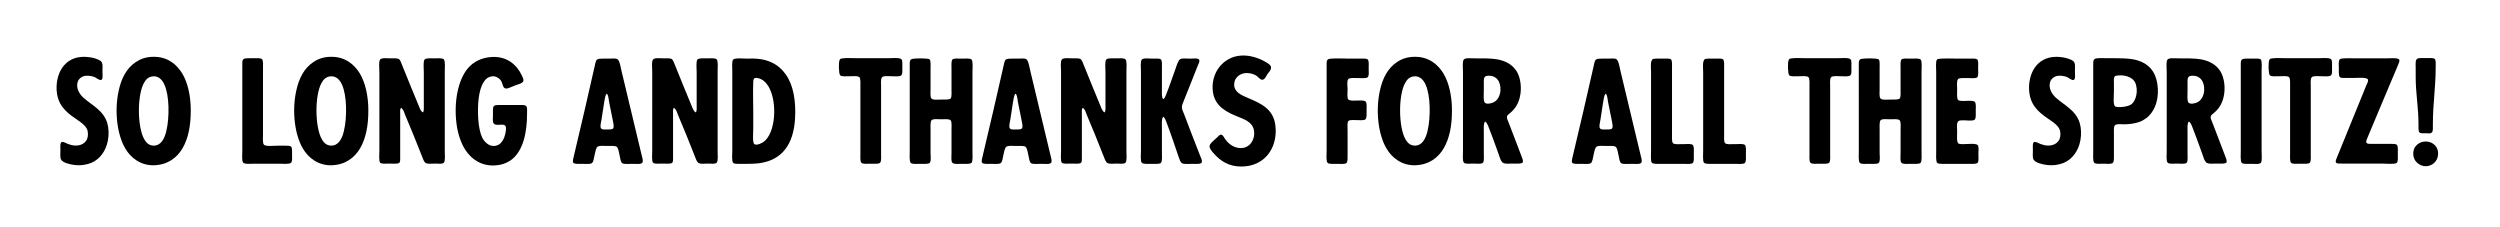 <?xml version="1.0" encoding="utf-8"?>
<!-- Generator: Adobe Illustrator 16.0.0, SVG Export Plug-In . SVG Version: 6.00 Build 0)  -->
<!DOCTYPE svg PUBLIC "-//W3C//DTD SVG 1.1//EN" "http://www.w3.org/Graphics/SVG/1.1/DTD/svg11.dtd">
<svg version="1.1" id="Layer_1" xmlns="http://www.w3.org/2000/svg" xmlns:xlink="http://www.w3.org/1999/xlink" x="0px" y="0px"
	 width="792px" height="72px" viewBox="0 0 792 72" enable-background="new 0 0 792 72" xml:space="preserve">
<g>
	<path d="M29.896,18.442c0.93,0.31,2.081,0.664,2.39,1.373c0.31,0.62,0.177,1.726,0.177,2.877c0,0.752,0.221,2.346-0.354,2.612
		c-0.62,0.266-1.682-0.708-2.213-0.93c-0.841-0.31-2.567-0.62-3.674-0.133c-0.664,0.266-1.328,0.93-1.549,1.505
		c-0.796,2.169,0.62,4.206,1.771,5.224c2.656,2.39,6.286,3.939,7.525,7.968c0.487,1.594,0.576,3.674,0.221,5.533
		c-0.62,3.363-2.567,5.976-5.268,7.126c-1.372,0.531-3.099,0.93-5.356,0.664c-1.328-0.177-3.807-0.664-4.294-1.858
		c-0.266-0.62-0.133-1.771-0.133-2.834c0-0.841-0.177-2.346,0.398-2.567c0.531-0.221,1.505,0.443,2.036,0.62
		c0.62,0.222,1.417,0.487,2.346,0.487c1.771,0.044,3.01-0.753,3.63-1.948c0.398-0.885,0.443-2.346,0-3.275
		c-0.531-1.106-1.594-1.903-2.612-2.611c-3.054-2.081-6.153-4.117-6.861-8.5c-0.531-3.231,0.31-6.418,1.638-8.322
		C21.131,19.416,23.344,18,26.576,18C27.417,18,28.833,18.132,29.896,18.442z"/>
	<path d="M57.736,23.267c1.771,2.966,2.7,7.171,2.7,11.73c0,4.914-0.797,8.809-2.567,11.908c-1.771,3.054-4.692,5.268-8.942,5.444
		c-4.293,0.177-7.525-2.346-9.207-5.268c-2.612-4.338-3.542-11.908-2.125-18.326c0.841-3.939,2.479-7.127,5.4-9.074
		C44.412,18.708,46.271,18,48.573,18C53.044,17.911,55.966,20.39,57.736,23.267z M45.785,44.249
		c0.266,0.487,0.752,1.063,1.151,1.328c0.885,0.664,2.213,0.708,3.099,0.266c1.903-0.93,2.611-3.586,3.01-6.153
		c0.708-4.781,0.398-11.42-1.682-14.121c-0.575-0.797-1.682-1.549-2.966-1.373c-1.417,0.133-2.213,1.019-2.789,2.081
		C43.394,30.217,43.483,40.486,45.785,44.249z"/>
	<path d="M80.617,18.442c0.841,0,1.992-0.088,2.39,0.31c0.443,0.442,0.31,2.036,0.31,3.187v20.76c0,1.019-0.177,2.656,0.31,3.144
		c0.62,0.619,2.966,0.31,4.294,0.31h2.302c0.752,0,1.638-0.044,1.992,0.31c0.398,0.398,0.31,1.683,0.31,2.567
		c0,1.019,0.133,2.036-0.31,2.523c-0.575,0.531-2.567,0.31-3.674,0.31h-7.923c-1.151,0-3.099,0.222-3.586-0.354
		c-0.487-0.531-0.266-2.7-0.266-3.896V20.567c0-1.328-0.044-1.948,1.107-2.081C78.359,18.442,79.51,18.442,80.617,18.442z"/>
	<path d="M113.992,23.267c1.771,2.966,2.7,7.171,2.7,11.73c0,4.914-0.797,8.809-2.567,11.908c-1.771,3.054-4.692,5.268-8.942,5.444
		c-4.293,0.177-7.525-2.346-9.207-5.268c-2.612-4.338-3.542-11.908-2.125-18.326c0.841-3.939,2.479-7.127,5.4-9.074
		c1.417-0.974,3.276-1.682,5.578-1.682C109.299,17.911,112.221,20.39,113.992,23.267z M102.04,44.249
		c0.266,0.487,0.752,1.063,1.151,1.328c0.885,0.664,2.213,0.708,3.099,0.266c1.903-0.93,2.611-3.586,3.01-6.153
		c0.708-4.781,0.398-11.42-1.682-14.121c-0.575-0.797-1.682-1.549-2.966-1.373c-1.417,0.133-2.213,1.019-2.789,2.081
		C99.649,30.217,99.738,40.486,102.04,44.249z"/>
	<path d="M134.262,33.714V22.869c0-1.151-0.265-3.409,0.266-4.028c0.443-0.487,1.992-0.354,3.01-0.354
		c0.974,0,2.567-0.177,3.054,0.31c0.531,0.531,0.31,2.745,0.31,3.896v25.01c0,1.195,0.221,3.32-0.31,3.852
		c-0.487,0.487-1.726,0.266-2.744,0.266s-2.213,0.177-2.877-0.133c-0.576-0.222-0.885-1.151-1.195-1.947
		c-1.815-4.604-3.585-9.03-5.533-13.59c-0.266-0.708-0.487-1.594-1.195-1.992c-0.398,0.487-0.266,1.284-0.266,1.992v13.412
		c0,0.753,0.088,1.727-0.31,2.036c-0.576,0.398-1.903,0.222-3.01,0.222c-1.062,0-2.523,0.177-3.01-0.266
		c-0.487-0.531-0.266-2.656-0.266-3.896V22.824c0-1.195-0.266-3.32,0.221-3.939c0.487-0.664,2.258-0.398,3.453-0.398
		c0.841,0,1.903-0.088,2.435,0.177c0.531,0.31,0.797,1.24,1.107,1.992c1.771,4.427,3.541,8.72,5.356,13.103
		c0.31,0.708,0.576,1.549,1.24,1.859C134.351,35.13,134.262,34.422,134.262,33.714z"/>
	<path d="M165.335,23.931c0.221,0.487,0.576,1.151,0.487,1.682c-0.177,0.841-1.903,1.151-2.656,1.46l-1.505,0.62
		c-0.398,0.133-1.063,0.487-1.594,0.31c-0.752-0.177-0.841-1.505-1.195-2.169c-0.62-1.151-2.213-2.213-3.984-1.373
		c-0.708,0.31-1.151,0.753-1.638,1.505c-1.682,2.567-2.036,7.392-1.727,11.952c0.177,2.169,0.531,4.161,1.24,5.666
		c0.885,1.771,2.833,3.408,5.09,2.302c1.107-0.531,1.903-2.036,2.213-3.408c0.133-0.753,0.443-1.992,0.044-2.611
		c-0.708-0.886-2.789,0.177-3.63-0.664c-0.531-0.531-0.31-1.815-0.31-2.833s-0.133-2.346,0.31-2.789
		c0.398-0.398,1.594-0.31,2.39-0.31h5.445c0.885,0,1.992-0.088,2.346,0.31c0.442,0.398,0.31,1.505,0.31,2.435
		c0,6.241-1.328,11.642-4.736,14.431c-0.974,0.752-2.302,1.461-3.718,1.727c-5.4,1.106-9.163-1.639-11.155-4.781
		c-1.373-2.169-2.391-5.179-2.745-8.233c-0.885-6.861,0.487-13.988,3.718-17.662c1.638-1.859,4.117-3.275,7.569-3.453
		C160.687,17.822,163.742,20.567,165.335,23.931z"/>
	<path d="M192.908,18.575c0.93,0,2.169-0.177,2.7,0.177c0.752,0.487,1.018,2.656,1.328,3.896c2.125,8.941,4.25,17.795,6.418,26.825
		c0.221,0.752,0.442,1.682,0.133,2.08c-0.398,0.575-1.992,0.354-3.01,0.354c-1.328,0-2.745,0.177-3.364-0.222
		c-0.531-0.398-0.62-1.594-0.841-2.567c-0.177-0.886-0.398-2.213-0.885-2.611c-0.576-0.398-1.948-0.266-2.877-0.266
		c-1.284,0-2.346-0.178-3.099,0.177c-0.664,0.354-0.797,1.727-1.018,2.567c-0.221,1.063-0.354,2.302-0.885,2.7
		c-0.664,0.398-1.992,0.222-3.01,0.222s-2.523,0.133-2.877-0.354c-0.31-0.398,0-1.372,0.177-2.125
		c2.258-9.473,4.515-19.167,6.64-28.64c0.31-1.239,0.265-2.036,1.46-2.169C190.562,18.53,191.801,18.575,192.908,18.575z
		 M190.562,37.875c-0.133,0.752-0.531,2.213-0.177,2.744c0.354,0.531,1.195,0.398,1.948,0.398s1.682,0.044,1.948-0.398
		c0.354-0.531-0.088-2.125-0.221-2.877c-0.354-1.683-0.752-3.719-1.106-5.489c-0.133-0.885-0.266-2.479-0.797-2.567
		c-0.443,0.575-0.576,1.771-0.752,2.7C191.138,34.201,190.872,35.971,190.562,37.875z"/>
	<path d="M220.705,33.714V22.869c0-1.151-0.265-3.409,0.266-4.028c0.443-0.487,1.992-0.354,3.01-0.354
		c0.974,0,2.567-0.177,3.054,0.31c0.531,0.531,0.31,2.745,0.31,3.896v25.01c0,1.195,0.221,3.32-0.31,3.852
		c-0.487,0.487-1.726,0.266-2.744,0.266s-2.213,0.177-2.877-0.133c-0.576-0.222-0.885-1.151-1.195-1.947
		c-1.815-4.604-3.585-9.03-5.533-13.59c-0.266-0.708-0.487-1.594-1.195-1.992c-0.398,0.487-0.266,1.284-0.266,1.992v13.412
		c0,0.753,0.088,1.727-0.31,2.036c-0.576,0.398-1.903,0.222-3.01,0.222c-1.062,0-2.523,0.177-3.01-0.266
		c-0.487-0.531-0.266-2.656-0.266-3.896V22.824c0-1.195-0.266-3.32,0.221-3.939c0.487-0.664,2.258-0.398,3.453-0.398
		c0.841,0,1.903-0.088,2.435,0.177c0.531,0.31,0.797,1.24,1.107,1.992c1.771,4.427,3.541,8.72,5.356,13.103
		c0.31,0.708,0.576,1.549,1.24,1.859C220.793,35.13,220.705,34.422,220.705,33.714z"/>
	<path d="M248.989,23.666c2.302,3.275,3.231,8.233,2.877,13.988c-0.487,7.879-3.939,13.103-11.465,14.076
		c-1.814,0.222-4.072,0.178-6.197,0.178c-0.841,0-1.594,0.044-1.948-0.354c-0.487-0.575-0.266-2.7-0.266-3.939V22.691
		c0-1.328-0.222-3.32,0.31-3.851c0.576-0.575,3.763-0.221,4.781-0.266C243.146,18.265,246.687,20.39,248.989,23.666z M238.63,35.307
		v5.357c0,1.416-0.31,4.515,0.354,5.001c0.841,0.531,2.479-0.398,2.966-0.752c3.807-2.833,4.25-12.262,1.815-16.954
		c-0.796-1.549-2.036-3.01-3.984-3.275c-0.133-0.044-0.266-0.044-0.31,0c-0.708,0.044-0.841,0.531-0.841,1.284
		C238.498,29.332,238.63,32.032,238.63,35.307z"/>
	<path d="M271.737,18.442h9.428c1.24,0,3.807-0.266,4.382,0.31c0.443,0.442,0.31,1.593,0.31,2.567c0,0.885,0.133,2.081-0.31,2.523
		c-0.531,0.531-2.08,0.31-3.054,0.31c-0.974,0-2.523-0.221-3.054,0.31c-0.487,0.487-0.31,2.081-0.31,3.188V48.41
		c0,1.106,0.133,2.7-0.31,3.143c-0.443,0.442-1.682,0.31-2.966,0.31c-1.107,0-2.479,0.178-2.966-0.31
		c-0.443-0.442-0.31-2.036-0.31-3.143V27.693c0-1.062,0.133-2.877-0.354-3.275c-0.576-0.443-1.859-0.266-3.054-0.266
		c-1.107,0-2.523,0.177-3.01-0.31c-0.443-0.442-0.576-4.161-0.133-4.914c0.177-0.31,0.443-0.398,0.93-0.442
		C268.24,18.309,270.144,18.442,271.737,18.442z"/>
	<path d="M294.532,18.84c0.398,0.443,0.266,2.125,0.266,2.966v6.507c0,0.885-0.177,2.435,0.31,2.921
		c0.531,0.531,2.036,0.31,3.01,0.31c0.974,0,2.611,0.089,3.01-0.31c0.443-0.398,0.31-2.125,0.31-2.921v-6.463
		c0-0.974-0.133-2.479,0.266-2.966c0.443-0.487,1.727-0.31,2.966-0.31c1.151,0,2.7-0.177,3.143,0.31
		c0.487,0.575,0.265,2.966,0.265,3.939v24.922c0,1.195,0.177,3.319-0.31,3.851c-0.443,0.443-2.081,0.311-3.01,0.311
		c-0.974,0-2.523,0.177-3.01-0.311c-0.531-0.531-0.31-1.947-0.31-3.231v-7.038c0-1.106,0.177-2.788-0.31-3.23
		c-0.487-0.487-1.903-0.311-3.01-0.311c-1.151,0-2.479-0.221-3.01,0.311c-0.442,0.442-0.31,2.302-0.31,3.23v7.038
		c0,0.93,0.265,2.656-0.266,3.231c-0.443,0.443-2.037,0.311-3.01,0.311c-0.93,0-2.523,0.177-3.01-0.311
		c-0.487-0.486-0.31-2.7-0.31-3.896V20.788c0-1.284-0.089-2.036,1.063-2.169C290.017,18.486,294.001,18.354,294.532,18.84z"/>
	<path d="M322.417,18.575c0.93,0,2.169-0.177,2.7,0.177c0.752,0.487,1.018,2.656,1.328,3.896c2.125,8.941,4.25,17.795,6.418,26.825
		c0.221,0.752,0.442,1.682,0.133,2.08c-0.398,0.575-1.992,0.354-3.01,0.354c-1.328,0-2.745,0.177-3.364-0.222
		c-0.531-0.398-0.62-1.594-0.841-2.567c-0.177-0.886-0.398-2.213-0.885-2.611c-0.576-0.398-1.948-0.266-2.877-0.266
		c-1.284,0-2.346-0.178-3.099,0.177c-0.664,0.354-0.797,1.727-1.018,2.567c-0.221,1.063-0.354,2.302-0.885,2.7
		c-0.664,0.398-1.992,0.222-3.01,0.222s-2.523,0.133-2.877-0.354c-0.31-0.398,0-1.372,0.177-2.125
		c2.258-9.473,4.515-19.167,6.64-28.64c0.31-1.239,0.265-2.036,1.46-2.169C320.071,18.53,321.31,18.575,322.417,18.575z
		 M320.071,37.875c-0.133,0.752-0.531,2.213-0.177,2.744c0.354,0.531,1.195,0.398,1.948,0.398s1.682,0.044,1.948-0.398
		c0.354-0.531-0.088-2.125-0.221-2.877c-0.354-1.683-0.752-3.719-1.106-5.489c-0.133-0.885-0.266-2.479-0.797-2.567
		c-0.443,0.575-0.576,1.771-0.752,2.7C320.646,34.201,320.381,35.971,320.071,37.875z"/>
	<path d="M350.214,33.714V22.869c0-1.151-0.265-3.409,0.266-4.028c0.443-0.487,1.992-0.354,3.01-0.354
		c0.974,0,2.567-0.177,3.054,0.31c0.531,0.531,0.31,2.745,0.31,3.896v25.01c0,1.195,0.221,3.32-0.31,3.852
		c-0.487,0.487-1.726,0.266-2.744,0.266s-2.213,0.177-2.877-0.133c-0.576-0.222-0.885-1.151-1.195-1.947
		c-1.815-4.604-3.585-9.03-5.533-13.59c-0.266-0.708-0.487-1.594-1.195-1.992c-0.398,0.487-0.265,1.284-0.265,1.992v13.412
		c0,0.753,0.088,1.727-0.31,2.036c-0.576,0.398-1.903,0.222-3.01,0.222c-1.062,0-2.523,0.177-3.01-0.266
		c-0.487-0.531-0.266-2.656-0.266-3.896V22.824c0-1.195-0.266-3.32,0.221-3.939c0.487-0.664,2.258-0.398,3.453-0.398
		c0.841,0,1.903-0.088,2.435,0.177c0.531,0.31,0.797,1.24,1.107,1.992c1.771,4.427,3.541,8.72,5.356,13.103
		c0.31,0.708,0.576,1.549,1.24,1.859C350.303,35.13,350.214,34.422,350.214,33.714z"/>
	<path d="M369.379,30.084c1.106-2.745,1.992-5.489,3.054-8.366c0.31-0.885,0.752-2.612,1.505-3.01
		c0.664-0.31,1.903-0.133,3.143-0.133c0.974,0,2.567-0.266,2.833,0.398c0.221,0.531-0.266,1.372-0.531,1.992
		c-1.505,3.762-2.833,7.215-4.382,11.022c-0.221,0.576-0.576,1.328-0.576,1.903c-0.044,0.708,0.443,1.638,0.708,2.302
		c1.682,4.427,3.231,8.499,5.002,12.97c0.221,0.576,0.841,1.727,0.576,2.302c-0.266,0.62-2.037,0.443-3.055,0.443
		s-2.611,0.177-3.231-0.222c-0.442-0.266-0.708-1.063-0.929-1.682c-1.328-3.852-2.567-7.658-4.028-11.465
		c-0.221-0.575-0.443-1.239-0.974-1.594c-0.575,0.886-0.398,2.213-0.398,3.453v7.657c0,1.063,0.177,3.055-0.31,3.541
		c-0.443,0.443-1.859,0.311-2.966,0.311c-1.151,0-2.656,0.133-3.099-0.354c-0.487-0.575-0.266-2.744-0.266-3.939V22.869
		c0-1.195-0.221-3.364,0.221-3.94c0.531-0.664,2.213-0.354,3.586-0.354c0.929,0,2.125-0.133,2.523,0.266
		c0.443,0.487,0.31,1.992,0.31,3.01v6.64c0,1.018-0.133,2.125,0.354,2.921C368.98,31.235,369.157,30.571,369.379,30.084z"/>
	<path d="M401.025,19.682c0.621,0.354,1.594,0.885,1.639,1.638c0.088,0.841-0.709,1.549-1.15,2.169
		c-0.311,0.487-0.797,1.682-1.551,1.771c-0.752,0.089-1.283-0.885-2.08-1.372c-0.752-0.443-2.125-0.885-3.541-0.708
		c-1.505,0.222-2.523,1.063-3.054,2.125c-0.266,0.575-0.443,1.682-0.177,2.479c0.664,1.903,2.921,2.656,4.736,3.453
		c3.896,1.682,7.437,3.408,8.146,8.189c0.752,5.224-1.373,9.518-4.516,11.554c-1.727,1.15-3.763,1.771-6.374,1.771
		c-3.807,0-6.418-1.771-8.366-3.896c-0.487-0.531-1.594-1.682-1.549-2.523c0.044-0.841,1.018-1.505,1.593-2.08
		c0.266-0.266,0.62-0.531,0.974-0.886c0.266-0.221,0.575-0.752,1.106-0.708s0.885,0.797,1.151,1.239
		c0.885,1.328,2.346,2.612,4.117,2.922c3.01,0.575,4.958-1.594,5.179-4.072c0.31-3.63-2.435-4.692-4.869-5.666
		c-3.674-1.461-7.348-3.188-8.145-7.658c-0.575-3.364,0.531-6.33,1.992-8.189c0.752-0.93,1.593-1.727,2.833-2.435
		c1.151-0.664,2.479-1.106,4.161-1.195C396.068,17.424,399.078,18.486,401.025,19.682z"/>
	<path d="M427.492,18.575h3.055c0.975,0,2.346-0.133,2.744,0.266c0.443,0.443,0.311,1.682,0.311,2.833
		c0,1.018,0.176,2.302-0.311,2.789c-0.441,0.443-2.213,0.266-3.01,0.266c-0.93,0-2.744-0.177-3.143,0.354
		c-0.531,0.708-0.221,2.169-0.221,3.231c0,1.106-0.223,2.656,0.221,3.187c0.486,0.531,2.035,0.354,2.789,0.354
		c0.752,0,2.258-0.177,2.744,0.354c0.398,0.443,0.266,1.948,0.266,2.833c0,1.063,0.088,2.346-0.354,2.745
		c-0.488,0.443-1.816,0.266-2.656,0.266c-0.887,0-2.391-0.177-2.789,0.31c-0.398,0.576-0.221,1.992-0.221,3.231v6.95
		c0,1.195,0.088,2.7-0.355,3.099c-0.531,0.442-1.814,0.266-2.922,0.266c-1.063,0-2.611,0.133-3.053-0.311
		c-0.531-0.531-0.311-2.567-0.311-3.896V35.307V20.788c0-1.328-0.088-2.036,1.063-2.169
		C423.066,18.398,425.324,18.575,427.492,18.575z"/>
	<path d="M457.281,23.267c1.771,2.966,2.701,7.171,2.701,11.73c0,4.914-0.797,8.809-2.568,11.908
		c-1.77,3.054-4.691,5.268-8.941,5.444c-4.293,0.177-7.525-2.346-9.207-5.268c-2.611-4.338-3.541-11.908-2.125-18.326
		c0.842-3.939,2.479-7.127,5.4-9.074c1.418-0.974,3.275-1.682,5.578-1.682C452.59,17.911,455.512,20.39,457.281,23.267z
		 M445.33,44.249c0.266,0.487,0.752,1.063,1.15,1.328c0.887,0.664,2.215,0.708,3.1,0.266c1.902-0.93,2.611-3.586,3.01-6.153
		c0.709-4.781,0.398-11.42-1.682-14.121c-0.576-0.797-1.682-1.549-2.967-1.373c-1.416,0.133-2.213,1.019-2.787,2.081
		C442.939,30.217,443.029,40.486,445.33,44.249z"/>
	<path d="M479.367,51.818c-1.15,0-2.479,0.177-3.186-0.222c-0.797-0.442-1.152-2.124-1.551-3.143
		c-1.063-2.922-2.035-5.71-3.188-8.587c-0.221-0.487-0.486-1.107-0.973-1.373c-0.531,0.709-0.398,1.904-0.398,3.055v6.816
		c0,1.019,0.178,2.833-0.311,3.231c-0.619,0.443-1.992,0.222-3.01,0.222c-0.93,0-2.479,0.222-2.965-0.266
		c-0.531-0.531-0.311-2.611-0.311-3.852V22.913c0-1.151-0.221-3.231,0.178-3.939c0.441-0.752,2.256-0.487,3.451-0.487
		c2.48,0,5.135-0.044,7.217,0.31c2.92,0.531,4.957,1.859,6.197,3.852c1.195,1.992,1.682,5.312,0.93,8.277
		c-0.531,2.081-1.461,3.497-2.834,4.692c-0.398,0.354-1.15,0.841-1.195,1.284c-0.133,0.62,0.311,1.373,0.531,1.948
		c1.373,3.585,2.701,7.127,4.072,10.668c0.178,0.575,0.576,1.15,0.398,1.947C481.891,51.995,480.563,51.818,479.367,51.818z
		 M470.072,28.535c0,1.106-0.221,3.541,0.354,4.028c0.664,0.575,2.213,0.132,2.789-0.177c1.15-0.531,1.992-1.992,2.125-3.63
		c0.178-2.921-1.283-5.046-4.162-4.736c-1.193,0.133-1.105,1.063-1.105,2.302V28.535z"/>
	<path d="M509.377,18.575c0.93,0,2.168-0.177,2.699,0.177c0.754,0.487,1.018,2.656,1.328,3.896
		c2.125,8.941,4.25,17.795,6.418,26.825c0.223,0.752,0.443,1.682,0.133,2.08c-0.398,0.575-1.99,0.354-3.01,0.354
		c-1.328,0-2.744,0.177-3.363-0.222c-0.531-0.398-0.621-1.594-0.842-2.567c-0.176-0.886-0.398-2.213-0.885-2.611
		c-0.576-0.398-1.947-0.266-2.877-0.266c-1.285,0-2.346-0.178-3.1,0.177c-0.664,0.354-0.797,1.727-1.018,2.567
		c-0.221,1.063-0.354,2.302-0.885,2.7c-0.664,0.398-1.992,0.222-3.01,0.222c-1.02,0-2.523,0.133-2.879-0.354
		c-0.309-0.398,0-1.372,0.178-2.125c2.258-9.473,4.516-19.167,6.641-28.64c0.309-1.239,0.266-2.036,1.461-2.169
		C507.031,18.53,508.27,18.575,509.377,18.575z M507.031,37.875c-0.133,0.752-0.531,2.213-0.178,2.744s1.195,0.398,1.947,0.398
		s1.682,0.044,1.947-0.398c0.355-0.531-0.088-2.125-0.221-2.877c-0.354-1.683-0.752-3.719-1.107-5.489
		c-0.133-0.885-0.266-2.479-0.797-2.567c-0.441,0.575-0.574,1.771-0.752,2.7C507.605,34.201,507.34,35.971,507.031,37.875z"/>
	<path d="M526.947,18.575c0.885,0,2.037-0.133,2.436,0.266c0.441,0.443,0.309,1.948,0.309,3.099v20.185
		c0,1.239-0.133,2.789,0.311,3.231s1.639,0.31,3.143,0.31c1.15,0,2.611-0.221,3.143,0.266c0.443,0.487,0.311,1.815,0.311,2.922
		c0,1.151,0.133,2.346-0.354,2.789c-0.531,0.442-2.125,0.266-3.1,0.266h-6.729c-1.018,0-2.744,0.133-3.143-0.398
		c-0.398-0.62-0.221-2.745-0.221-3.94V22.824c0-1.638-0.398-4.205,1.018-4.205h0.088C524.557,18.53,525.885,18.575,526.947,18.575z"
		/>
	<path d="M543.457,18.575c0.885,0,2.035-0.133,2.434,0.266c0.443,0.443,0.311,1.948,0.311,3.099v20.185
		c0,1.239-0.133,2.789,0.311,3.231c0.441,0.442,1.637,0.31,3.143,0.31c1.15,0,2.611-0.221,3.143,0.266
		c0.441,0.487,0.309,1.815,0.309,2.922c0,1.151,0.133,2.346-0.354,2.789c-0.531,0.442-2.125,0.266-3.098,0.266h-6.729
		c-1.02,0-2.744,0.133-3.143-0.398c-0.398-0.62-0.223-2.745-0.223-3.94V22.824c0-1.638-0.398-4.205,1.02-4.205h0.088
		C541.066,18.53,542.395,18.575,543.457,18.575z"/>
	<path d="M572.402,18.442h9.428c1.24,0,3.807-0.266,4.383,0.31c0.443,0.442,0.311,1.593,0.311,2.567
		c0,0.885,0.133,2.081-0.311,2.523c-0.531,0.531-2.08,0.31-3.055,0.31c-0.973,0-2.523-0.221-3.055,0.31
		c-0.486,0.487-0.309,2.081-0.309,3.188V48.41c0,1.106,0.133,2.7-0.311,3.143c-0.441,0.442-1.682,0.31-2.965,0.31
		c-1.107,0-2.48,0.178-2.967-0.31c-0.441-0.442-0.309-2.036-0.309-3.143V27.693c0-1.062,0.133-2.877-0.355-3.275
		c-0.574-0.443-1.859-0.266-3.055-0.266c-1.105,0-2.521,0.177-3.01-0.31c-0.441-0.442-0.574-4.161-0.133-4.914
		c0.178-0.31,0.443-0.398,0.93-0.442C568.904,18.309,570.809,18.442,572.402,18.442z"/>
	<path d="M595.197,18.84c0.398,0.443,0.266,2.125,0.266,2.966v6.507c0,0.885-0.178,2.435,0.311,2.921
		c0.531,0.531,2.035,0.31,3.01,0.31c0.973,0,2.611,0.089,3.01-0.31c0.441-0.398,0.309-2.125,0.309-2.921v-6.463
		c0-0.974-0.131-2.479,0.266-2.966c0.443-0.487,1.727-0.31,2.967-0.31c1.15,0,2.699-0.177,3.143,0.31
		c0.486,0.575,0.266,2.966,0.266,3.939v24.922c0,1.195,0.178,3.319-0.311,3.851c-0.441,0.443-2.08,0.311-3.01,0.311
		c-0.973,0-2.523,0.177-3.01-0.311c-0.531-0.531-0.311-1.947-0.311-3.231v-7.038c0-1.106,0.178-2.788-0.309-3.23
		c-0.486-0.487-1.904-0.311-3.01-0.311c-1.152,0-2.479-0.221-3.01,0.311c-0.443,0.442-0.311,2.302-0.311,3.23v7.038
		c0,0.93,0.266,2.656-0.266,3.231c-0.443,0.443-2.037,0.311-3.01,0.311c-0.93,0-2.523,0.177-3.01-0.311
		c-0.488-0.486-0.311-2.7-0.311-3.896V20.788c0-1.284-0.088-2.036,1.063-2.169C590.682,18.486,594.666,18.354,595.197,18.84z"/>
	<path d="M620.604,18.575h3.055c0.973,0,2.346-0.133,2.744,0.266c0.443,0.487,0.266,1.859,0.266,2.833
		c0,0.885,0.178,2.302-0.266,2.789c-0.486,0.487-1.947,0.266-3.01,0.266c-1.018,0-2.701-0.133-3.1,0.354
		c-0.486,0.664-0.266,1.992-0.266,3.32c0,1.018-0.176,2.789,0.311,3.275c0.752,0.753,4.559-0.221,5.313,0.62
		c0.441,0.531,0.266,2.125,0.266,2.833c0,0.885,0.133,2.302-0.311,2.745c-0.797,0.797-4.338-0.222-5.223,0.531
		c-0.621,0.531-0.355,2.479-0.355,3.452c0,0.93-0.221,3.143,0.398,3.586c1.02,0.664,5.268-0.398,6.109,0.531
		c0.443,0.531,0.221,1.947,0.221,2.877s0.178,2.302-0.266,2.744c-0.441,0.443-2.08,0.311-3.053,0.311h-6.641
		c-0.93,0-2.611,0.088-3.055-0.266c-0.531-0.487-0.354-2.612-0.354-3.852V35.307V22.869c0-1.063-0.223-3.364,0.221-3.94
		c0.221-0.266,0.576-0.31,0.885-0.31C615.822,18.442,618.523,18.575,620.604,18.575z"/>
	<path d="M654.773,18.442c0.93,0.31,2.08,0.664,2.391,1.373c0.309,0.62,0.176,1.726,0.176,2.877c0,0.752,0.223,2.346-0.354,2.612
		c-0.619,0.266-1.682-0.708-2.213-0.93c-0.842-0.31-2.568-0.62-3.674-0.133c-0.664,0.266-1.328,0.93-1.549,1.505
		c-0.797,2.169,0.619,4.206,1.77,5.224c2.656,2.39,6.285,3.939,7.525,7.968c0.486,1.594,0.576,3.674,0.221,5.533
		c-0.619,3.363-2.566,5.976-5.268,7.126c-1.371,0.531-3.098,0.93-5.355,0.664c-1.328-0.177-3.807-0.664-4.293-1.858
		c-0.266-0.62-0.133-1.771-0.133-2.834c0-0.841-0.178-2.346,0.398-2.567c0.531-0.221,1.504,0.443,2.035,0.62
		c0.619,0.222,1.416,0.487,2.346,0.487c1.771,0.044,3.01-0.753,3.631-1.948c0.398-0.885,0.441-2.346,0-3.275
		c-0.531-1.106-1.594-1.903-2.611-2.611c-3.055-2.081-6.154-4.117-6.861-8.5c-0.531-3.231,0.309-6.418,1.637-8.322
		c1.416-2.036,3.631-3.453,6.861-3.453C652.295,18,653.711,18.132,654.773,18.442z"/>
	<path d="M667.697,18.442c3.275,0,6.904-0.088,9.428,0.664c3.498,1.063,5.621,3.364,6.285,7.215
		c0.754,4.604-0.531,8.322-2.699,10.447c-1.859,1.771-4.072,2.479-7.48,2.612c-0.975,0.044-2.701-0.266-3.232,0.31
		c-0.441,0.443-0.309,1.859-0.309,2.833v6.241c0,0.975,0.088,2.347-0.311,2.789c-0.531,0.531-1.859,0.31-2.967,0.31
		c-0.973,0-2.521,0.178-2.965-0.31c-0.486-0.487-0.311-2.611-0.311-3.896V35.174V20.611c0-1.328,0-1.992,1.107-2.125
		C665.217,18.354,666.635,18.442,667.697,18.442z M669.689,26.499v2.479c0,1.195-0.311,4.073,0.309,4.648
		c0.443,0.443,1.727,0.31,2.611,0.222c0.797-0.089,1.771-0.31,2.391-0.664c1.814-1.107,2.523-4.736,1.373-7.127
		c-0.797-1.549-3.1-2.435-5.578-2.125c-0.398,0.044-0.707,0.088-0.885,0.354C669.557,24.728,669.689,25.967,669.689,26.499z"/>
	<path d="M702.311,51.818c-1.15,0-2.479,0.177-3.188-0.222c-0.797-0.442-1.15-2.124-1.549-3.143
		c-1.063-2.922-2.037-5.71-3.188-8.587c-0.221-0.487-0.486-1.107-0.975-1.373c-0.531,0.709-0.398,1.904-0.398,3.055v6.816
		c0,1.019,0.178,2.833-0.309,3.231c-0.621,0.443-1.992,0.222-3.01,0.222c-0.93,0-2.48,0.222-2.967-0.266
		c-0.531-0.531-0.311-2.611-0.311-3.852V22.913c0-1.151-0.221-3.231,0.178-3.939c0.443-0.752,2.258-0.487,3.453-0.487
		c2.479,0,5.135-0.044,7.215,0.31c2.922,0.531,4.959,1.859,6.197,3.852c1.195,1.992,1.682,5.312,0.93,8.277
		c-0.531,2.081-1.461,3.497-2.832,4.692c-0.398,0.354-1.152,0.841-1.195,1.284c-0.133,0.62,0.309,1.373,0.531,1.948
		c1.371,3.585,2.699,7.127,4.072,10.668c0.176,0.575,0.574,1.15,0.398,1.947C704.834,51.995,703.506,51.818,702.311,51.818z
		 M693.014,28.535c0,1.106-0.221,3.541,0.355,4.028c0.664,0.575,2.213,0.132,2.789-0.177c1.15-0.531,1.99-1.992,2.123-3.63
		c0.178-2.921-1.283-5.046-4.16-4.736c-1.195,0.133-1.107,1.063-1.107,2.302V28.535z"/>
	<path d="M713.729,18.575c0.885,0,2.037-0.133,2.479,0.266c0.488,0.531,0.266,2.7,0.266,3.896v12.483v12.438
		c0,1.195,0.223,3.364-0.221,3.896c-0.531,0.575-1.814,0.354-3.01,0.354c-1.018,0-2.611,0.133-3.055-0.311
		c-0.486-0.486-0.311-2.7-0.311-3.896v-20.76V20.7c0-1.24-0.043-1.948,1.063-2.081C711.383,18.53,712.666,18.575,713.729,18.575z"/>
	<path d="M724.66,18.442h9.43c1.238,0,3.807-0.266,4.383,0.31c0.441,0.442,0.309,1.593,0.309,2.567c0,0.885,0.133,2.081-0.309,2.523
		c-0.531,0.531-2.082,0.31-3.055,0.31c-0.975,0-2.523-0.221-3.055,0.31c-0.486,0.487-0.311,2.081-0.311,3.188V48.41
		c0,1.106,0.133,2.7-0.309,3.143c-0.443,0.442-1.684,0.31-2.967,0.31c-1.105,0-2.479,0.178-2.965-0.31
		c-0.443-0.442-0.311-2.036-0.311-3.143V27.693c0-1.062,0.133-2.877-0.354-3.275c-0.576-0.443-1.859-0.266-3.055-0.266
		c-1.107,0-2.523,0.177-3.01-0.31c-0.443-0.442-0.576-4.161-0.133-4.914c0.176-0.31,0.441-0.398,0.93-0.442
		C721.164,18.309,723.066,18.442,724.66,18.442z"/>
	<path d="M746.703,18.486h9.164c1.195,0,3.85-0.266,4.205,0.398c0.221,0.442-0.178,1.239-0.398,1.771
		c-3.275,7.702-6.33,15.05-9.563,22.753c-0.221,0.531-0.619,1.239-0.441,1.726c0.176,0.531,1.063,0.443,2.123,0.443h5.27
		c0.885,0,1.902-0.045,2.256,0.31c0.443,0.442,0.311,1.814,0.311,2.789c0,1.15,0.133,2.479-0.354,2.921
		c-0.621,0.531-3.586,0.222-4.736,0.222H742.1c-0.842,0-1.859,0.089-2.08-0.354c-0.221-0.442,0.176-1.239,0.398-1.771
		c3.143-7.702,6.107-15.05,9.252-22.708c0.221-0.531,0.664-1.195,0.486-1.771c-0.221-0.797-3.143-0.531-4.295-0.531h-2.389
		c-0.842,0-1.859,0.133-2.258-0.31c-0.355-0.442-0.266-2.036-0.266-2.745c0-0.664-0.178-2.213,0.221-2.744
		c0.178-0.266,0.486-0.266,0.885-0.354C743.25,18.398,745.066,18.486,746.703,18.486z"/>
	<path d="M772.375,49.029c-0.133,2.125-1.904,3.542-3.719,3.63c-2.08,0.089-4.383-1.594-4.117-4.427
		c0.133-1.194,0.531-1.682,1.063-2.257c0.531-0.531,1.285-0.975,2.258-1.107C770.471,44.559,772.596,46.329,772.375,49.029z
		 M769.01,18.398c0.887,0,1.992-0.089,2.348,0.31c0.398,0.398,0.266,1.771,0.266,2.7c0,6.33-0.887,11.465-0.887,17.795
		c0,0.974,0.09,2.302-0.266,2.699c-0.486,0.531-0.885,0.311-1.947,0.311c-0.973,0-1.637,0.133-2.08-0.311
		c-0.354-0.397-0.266-1.77-0.266-2.699c0-4.914-0.885-9.783-0.885-14.697v-2.966c0-1.549-0.266-2.921,0.973-3.099
		C766.754,18.354,767.949,18.398,769.01,18.398z"/>
</g>
</svg>
